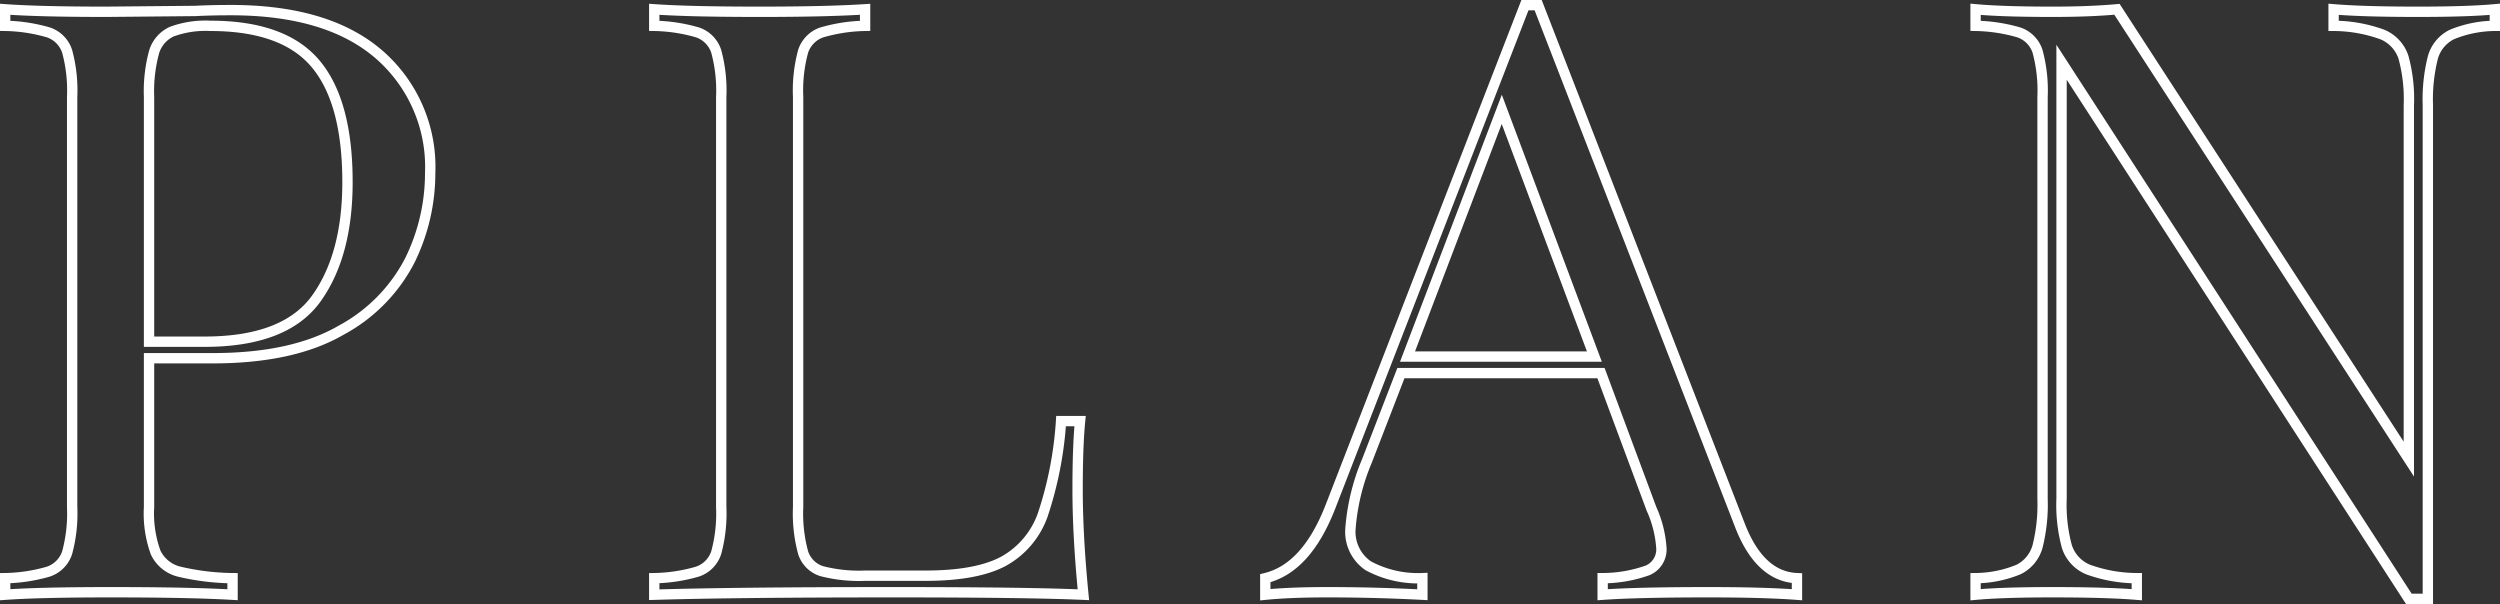 <svg xmlns="http://www.w3.org/2000/svg" width="241.88" height="58.44" viewBox="0 0 241.88 58.44">
  <rect x="0" y="0" width="241.88" height="58.44" fill="#333333" stroke="none"/>
  <path id="h2_en" d="M520.16,64.12v14.4a11.06,11.06,0,0,0,.64,4.4,3.417,3.417,0,0,0,2.24,1.84,23.659,23.659,0,0,0,5.2.64V87q-4.16-.24-11.76-.24-6.88,0-10.24.24V85.4a15.936,15.936,0,0,0,4.2-.64,2.876,2.876,0,0,0,1.8-1.84,14.447,14.447,0,0,0,.48-4.4V38.84a14.447,14.447,0,0,0-.48-4.4,2.876,2.876,0,0,0-1.8-1.84,15.936,15.936,0,0,0-4.2-.64v-1.6q3.36.24,9.76.24l8.64-.08q1.52-.08,3.44-.08,9.36,0,14.32,4.28a14.4,14.4,0,0,1,4.96,11.48,19.106,19.106,0,0,1-1.96,8.44,15.987,15.987,0,0,1-6.64,6.76q-4.68,2.72-12.44,2.72Zm5.92-32.16a9.459,9.459,0,0,0-3.72.56,3.166,3.166,0,0,0-1.72,2,14.561,14.561,0,0,0-.48,4.32V62.52h5.36q7.84,0,10.84-4.2t3-11.24q0-7.76-3.08-11.44T526.08,31.96Zm63.36,0a15.936,15.936,0,0,0-4.2.64,2.877,2.877,0,0,0-1.8,1.84,14.447,14.447,0,0,0-.48,4.4V78.52a14.447,14.447,0,0,0,.48,4.4,2.759,2.759,0,0,0,1.8,1.8,14.466,14.466,0,0,0,4.2.44h5.84q4.96,0,7.56-1.4a8.267,8.267,0,0,0,3.8-4.52,35.869,35.869,0,0,0,1.76-9.04h1.84q-.24,2.48-.24,6.56,0,4.56.56,10.24-5.44-.24-18.32-.24-15.36,0-23.2.24V85.4a15.936,15.936,0,0,0,4.2-.64,2.877,2.877,0,0,0,1.8-1.84,14.447,14.447,0,0,0,.48-4.4V38.84a14.447,14.447,0,0,0-.48-4.4,2.877,2.877,0,0,0-1.8-1.84,15.936,15.936,0,0,0-4.2-.64v-1.6q3.36.24,10.24.24,6.4,0,10.16-.24Zm84.64,48.32q1.92,4.96,5.52,5.12V87q-3.2-.24-8.56-.24-6.88,0-10.24.24V85.4a13.085,13.085,0,0,0,4.36-.76,2.2,2.2,0,0,0,1.32-2.2,10.99,10.99,0,0,0-.96-3.76l-4.88-13.12H641.28L638,74.04a20.937,20.937,0,0,0-1.6,6.56,3.978,3.978,0,0,0,1.72,3.6,10.186,10.186,0,0,0,5.24,1.2V87q-4.56-.24-9.2-.24-3.6,0-6,.24V85.4q4-.96,6.32-6.96l18.8-48.48h1.28ZM660,63.96l-8.96-23.92-9.12,23.92Zm87.12-32a11.167,11.167,0,0,0-4.16.84,3.546,3.546,0,0,0-1.84,2.24,16.631,16.631,0,0,0-.48,4.6V87.4H738.8L705.2,35.48V77.72a15.353,15.353,0,0,0,.52,4.64,3.613,3.613,0,0,0,2.04,2.2,13.98,13.98,0,0,0,4.72.84V87q-2.88-.24-8.16-.24-4.8,0-7.44.24V85.4a11.167,11.167,0,0,0,4.16-.84,3.546,3.546,0,0,0,1.84-2.24,16.631,16.631,0,0,0,.48-4.6V38.84a14.447,14.447,0,0,0-.48-4.4,2.877,2.877,0,0,0-1.8-1.84,15.936,15.936,0,0,0-4.2-.64v-1.6q2.64.24,7.44.24,3.6,0,6.24-.24L738.8,73.88V39.64a15.353,15.353,0,0,0-.52-4.64,3.613,3.613,0,0,0-2.04-2.2,13.98,13.98,0,0,0-4.72-.84v-1.6q2.88.24,8.16.24,4.8,0,7.44-.24Z" transform="translate(-505.74 -29.46)" fill="none" stroke="#fff" stroke-width="1"/>
</svg>
